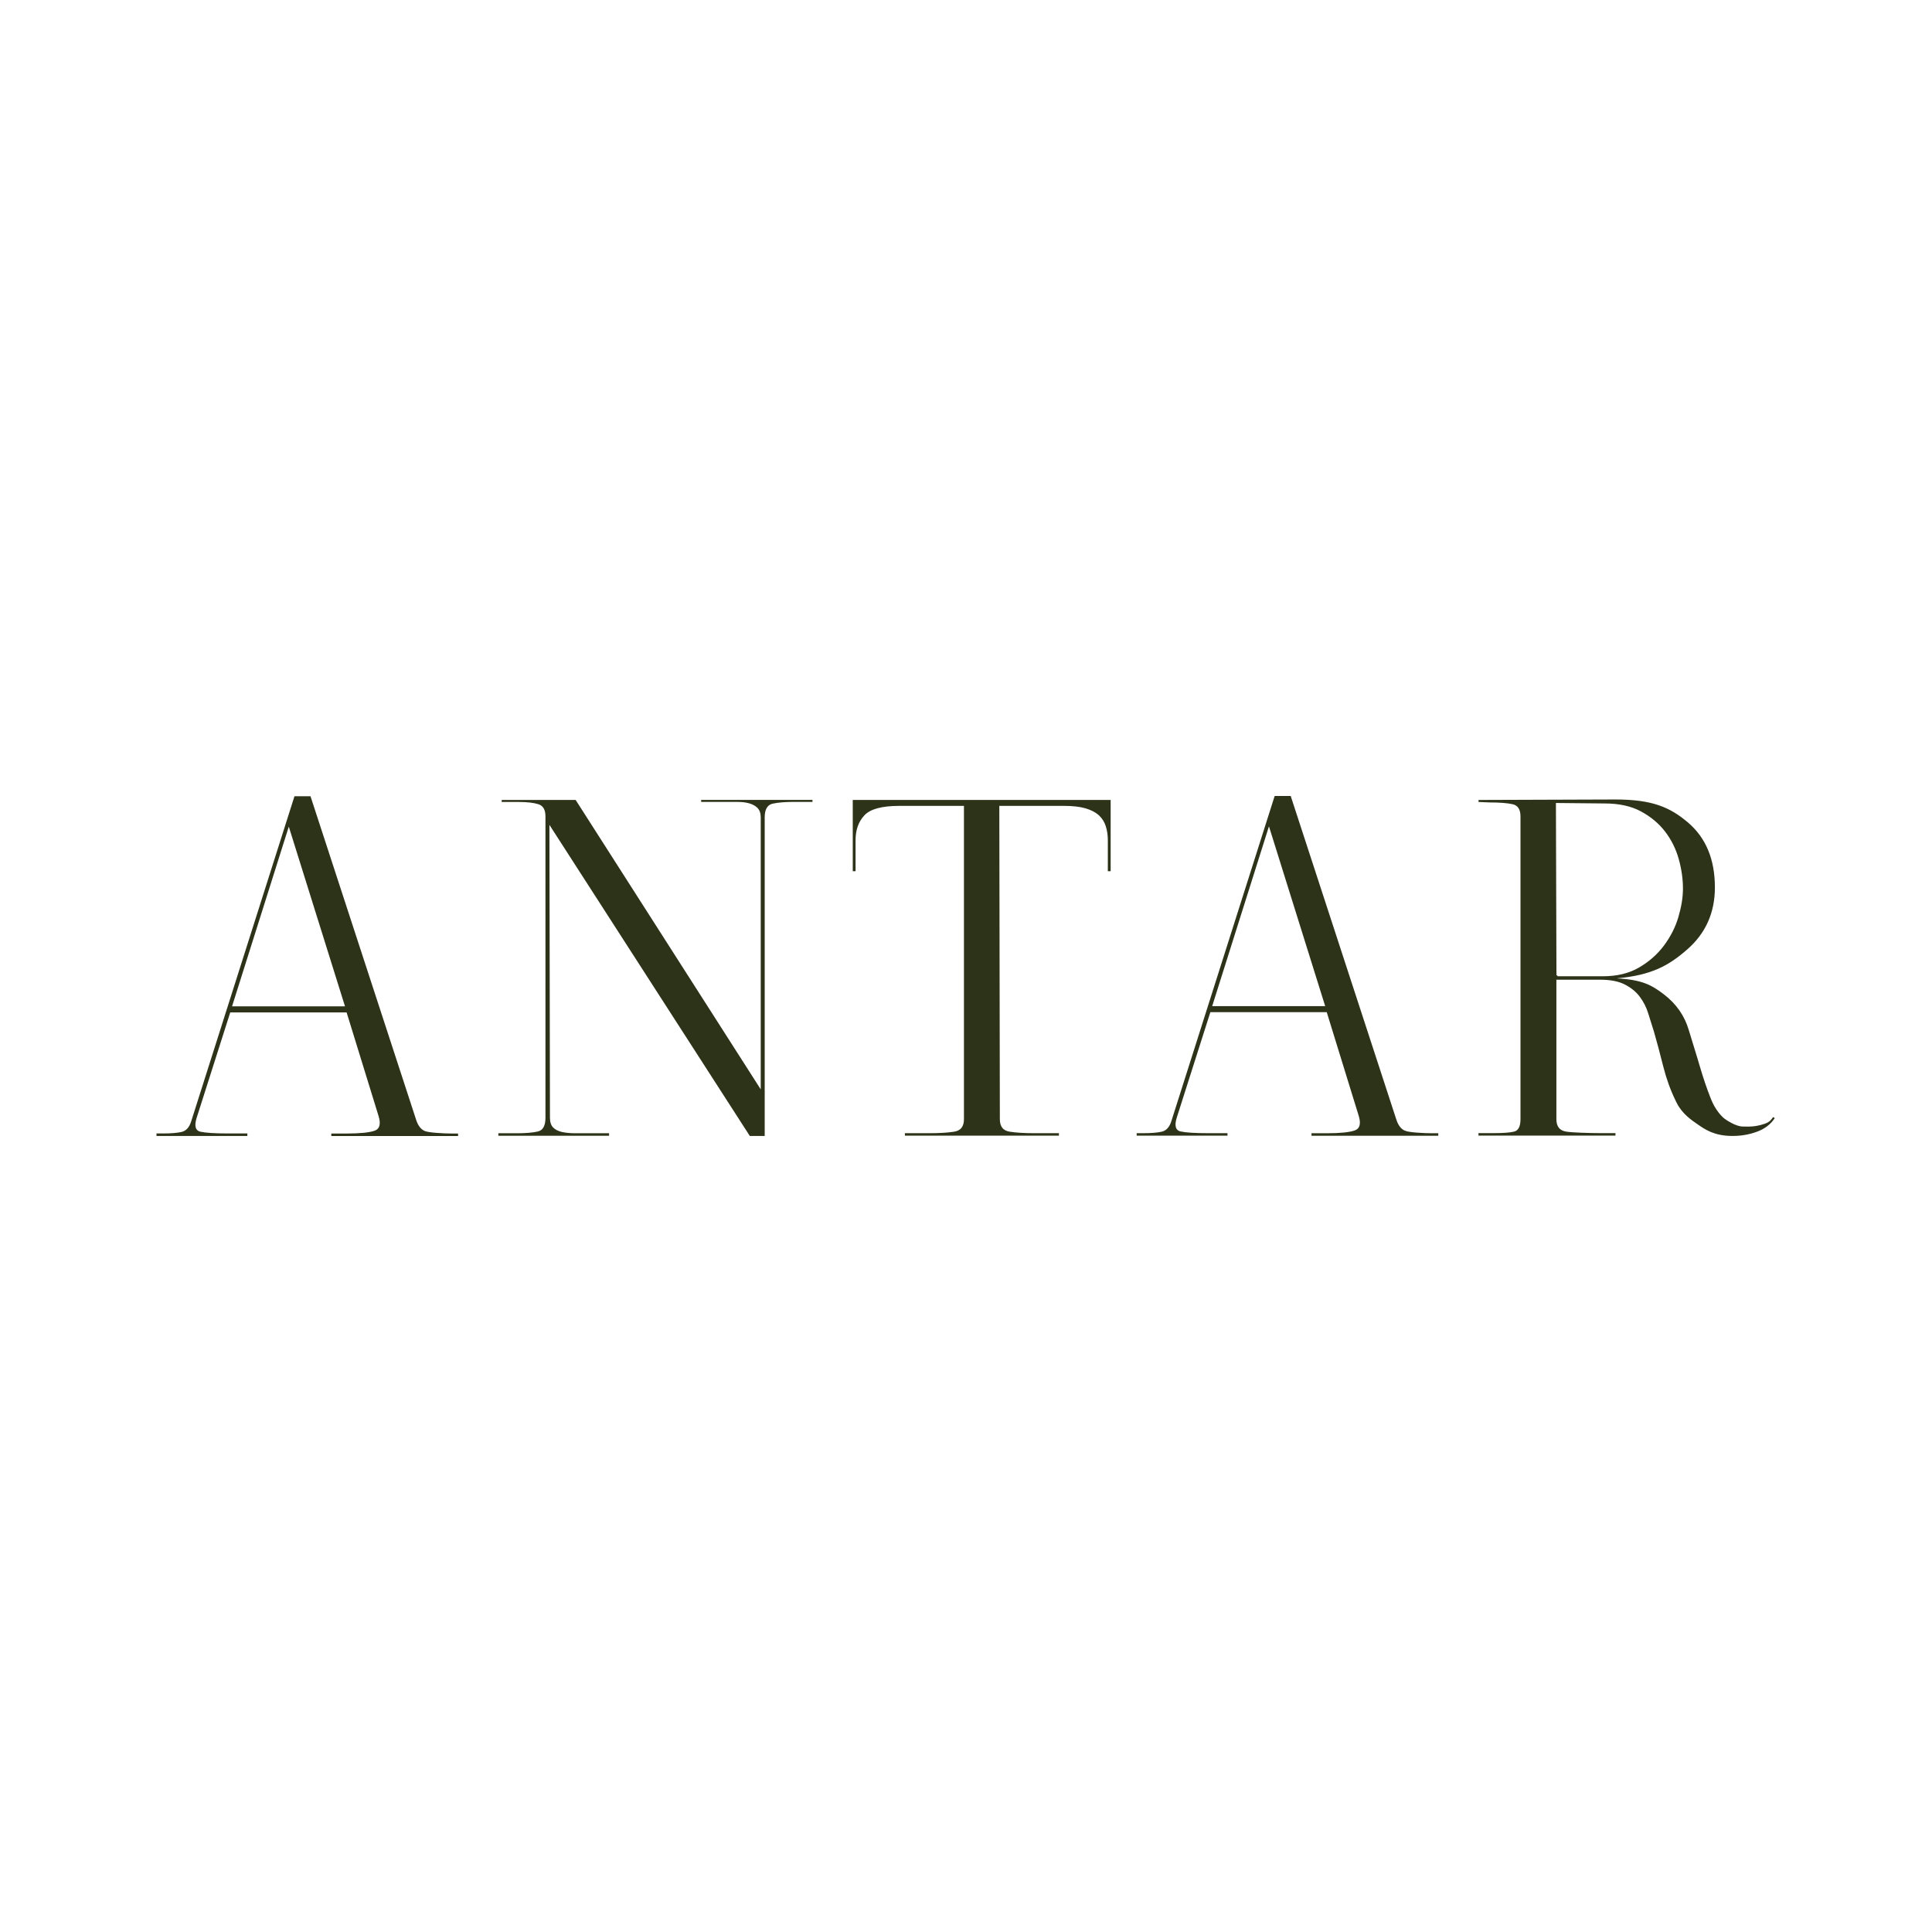 <?xml version="1.0" encoding="UTF-8"?> <svg xmlns="http://www.w3.org/2000/svg" width="1000" height="1000" viewBox="0 0 1000 1000" fill="none"><rect width="1000" height="1000" fill="white"></rect><path d="M160.355 412.639L214.88 579.646V579.647C215.876 582.823 217.477 584.97 219.719 585.885V585.884C220.297 586.128 221.23 586.324 222.317 586.485C223.425 586.649 224.743 586.784 226.112 586.891C228.851 587.106 231.826 587.211 233.802 587.211H236.602V587.5H171.986V587.211H179.405C186.251 587.211 191.118 586.725 193.981 585.756L193.983 585.755C195.499 585.235 196.491 584.226 196.88 582.739C197.258 581.293 197.053 579.451 196.347 577.255H196.346L179.884 523.878L179.774 523.525H118.809L118.698 523.874L101.365 578.263C100.661 580.437 100.444 582.238 100.802 583.605C100.983 584.299 101.314 584.886 101.804 585.341C102.292 585.794 102.914 586.094 103.643 586.258C106.342 586.863 111.151 587.176 117.993 587.176H127.532V587.466H81.5V587.176H84.508C88.448 587.176 91.616 586.931 94.029 586.397C96.624 585.823 98.395 583.83 99.4 580.66L152.782 412.639H160.355ZM148.956 427.874L119.636 520.739L119.43 521.389H179.252L179.049 520.74L150.005 427.877L150.181 427.319H148.783L148.956 427.874Z" fill="#2D3319" stroke="#2D3319"></path><path d="M420.04 414.521V414.566H410.536C406.208 414.566 402.627 414.881 399.836 415.484C398.331 415.809 397.177 416.632 396.414 417.942C395.662 419.232 395.308 420.96 395.308 423.081V587.465H388.37L284.797 426.677L283.874 425.244L283.876 426.95L284.155 578.558C284.155 580.864 284.73 582.682 285.927 583.922C287.091 585.127 288.717 585.929 290.724 586.396L290.732 586.398C292.715 586.824 295.009 587.072 297.611 587.072H314.756V587.361H258.443V587.072H267.634C272.168 587.072 275.787 586.757 278.477 586.153C279.936 585.825 281.045 584.996 281.774 583.687C282.492 582.399 282.828 580.674 282.828 578.557V422.558C282.828 420.78 282.515 419.298 281.843 418.146C281.164 416.981 280.138 416.192 278.793 415.774C276.258 414.986 272.831 414.601 268.502 414.601H260.179V414.556H297.684L393.337 564.123L394.258 565.563V423.045C394.258 420.901 393.677 419.162 392.526 417.93L392.521 417.924L392.301 417.706C391.182 416.631 389.75 415.861 388.03 415.353C386.197 414.812 383.991 414.566 381.427 414.566H363.414V414.521H420.04Z" fill="#2D3319" stroke="#2D3319"></path><path d="M574.37 414.556V450.421H573.911V434.928C573.911 432.304 573.557 429.849 572.846 427.567C572.126 425.255 570.899 423.298 569.168 421.671L569.165 421.667L568.832 421.371C567.128 419.914 564.872 418.763 562.055 417.932C559.04 417.042 555.271 416.622 550.729 416.622H516.743L516.744 417.123L517.022 579.324C517.022 581.293 517.463 582.898 518.412 584.087C519.365 585.282 520.779 585.989 522.587 586.264C526.059 586.792 530.15 587.036 534.855 587.036H547.588V587.325H468.871V587.036H481.605C486.31 587.036 490.401 586.792 493.873 586.264C495.681 585.989 497.095 585.282 498.048 584.087C498.997 582.898 499.438 581.292 499.438 579.323V416.622H465.453C460.928 416.622 457.12 417.034 454.05 417.868C450.983 418.702 448.62 419.966 447.025 421.695C443.865 425.081 442.34 429.498 442.34 434.928V450.421H441.881V414.556H574.37Z" fill="#2D3319" stroke="#2D3319"></path><path d="M667.703 412.5L722.227 579.507V579.508C723.223 582.683 724.824 584.83 727.066 585.745V585.744C727.644 585.988 728.577 586.185 729.665 586.346C730.772 586.51 732.09 586.645 733.459 586.752C736.199 586.966 739.173 587.071 741.149 587.071H743.949V587.36H679.333V587.071H686.752C693.598 587.071 698.465 586.585 701.295 585.615C702.812 585.095 703.803 584.087 704.192 582.6C704.547 581.244 704.389 579.54 703.786 577.522L703.659 577.115L687.196 523.738L687.087 523.386H626.122L626.01 523.734L608.678 578.124C607.974 580.298 607.756 582.099 608.114 583.466C608.295 584.16 608.627 584.746 609.117 585.201C609.605 585.655 610.226 585.955 610.955 586.118C613.654 586.724 618.464 587.036 625.306 587.036H634.844V587.326H588.847V587.036H591.855C595.795 587.036 598.963 586.792 601.376 586.258C603.971 585.684 605.742 583.691 606.748 580.521L660.129 412.5H667.703ZM656.334 427.564L626.948 520.634L626.743 521.285H686.599L686.396 520.636L657.288 427.565L656.813 426.047L656.334 427.564Z" fill="#2D3319" stroke="#2D3319"></path><path d="M836.115 414.312C845.583 414.312 852.584 415.302 858.364 417.26C864.137 419.217 868.721 422.149 873.341 426.075C882.517 433.871 887.128 444.94 887.128 459.319C887.128 472.281 882.394 482.874 872.885 491.138H872.884C868.113 495.3 863.537 498.594 857.925 501.044C852.312 503.496 845.638 505.115 836.662 505.896L836.68 506.893C843.319 507.24 847.823 508.106 851.448 509.475C855.07 510.843 857.846 512.723 861.028 515.152V515.153C867.305 520.005 871.514 526.05 873.636 533.33L873.639 533.339C875.097 537.989 876.536 542.678 877.955 547.406L879.368 552.147C881.13 558.136 882.954 563.547 884.87 568.378L885.254 569.337C887.337 574.508 890.445 577.845 891.747 578.97C892.408 579.541 894.049 580.686 895.963 581.688C897.863 582.683 900.126 583.587 902.009 583.587C904.846 583.587 908.153 583.952 913.34 582.201L913.848 582.025L913.852 582.023C915.195 581.531 916.023 580.973 916.653 580.356C916.963 580.052 917.218 579.74 917.455 579.435C917.608 579.238 917.749 579.051 917.896 578.863L917.924 578.879C915.854 581.802 912.967 583.945 909.237 585.3C905.263 586.744 901.396 587.465 896.625 587.465C887.333 587.465 882.54 583.984 879.262 581.734C875.95 579.461 871.129 576.286 868.277 570.564L868.276 570.562L867.733 569.466C865.058 563.966 862.957 558.129 861.402 551.954C859.734 545.331 858.135 539.261 856.534 533.747V533.747L856.531 533.737C855.559 530.638 854.585 527.499 853.577 524.327C852.587 521.101 851.068 518.159 849.089 515.536C847.091 512.887 844.423 510.751 841.135 509.084C837.809 507.398 833.449 506.591 828.126 506.591H805.083V579.289C805.083 581.257 805.524 582.863 806.473 584.052C807.427 585.247 808.84 585.955 810.649 586.23C814.131 586.759 823.13 587.001 827.849 587.001H835.651V587.291H765.755V587.001H773.488C778.01 587.001 781.427 586.758 783.743 586.222C785.02 585.926 785.98 585.167 786.605 583.972C787.218 582.799 787.499 581.226 787.499 579.289V422.558C787.499 420.689 787.142 419.153 786.385 417.995C785.619 416.822 784.475 416.083 783.008 415.762H783.006C780.215 415.16 776.255 414.846 771.18 414.845H771.181L765.79 414.622V414.554L836.115 414.312ZM804.84 415.625L805.117 505.35L805.617 505.349V505.814H829.655C836.983 505.814 843.291 504.301 848.558 501.251C853.788 498.223 858.183 494.381 861.63 489.758C865.066 485.15 867.631 480.185 869.212 474.791C870.785 469.426 871.594 464.499 871.594 459.946C871.594 454.914 870.858 449.747 869.388 444.48C867.912 439.193 865.521 434.396 862.251 430.128C858.974 425.851 854.75 422.323 849.587 419.539C844.391 416.738 838.053 415.368 830.562 415.368H830.563L805.345 415.123L804.838 415.119L804.84 415.625Z" fill="#2D3319" stroke="#2D3319"></path></svg> 